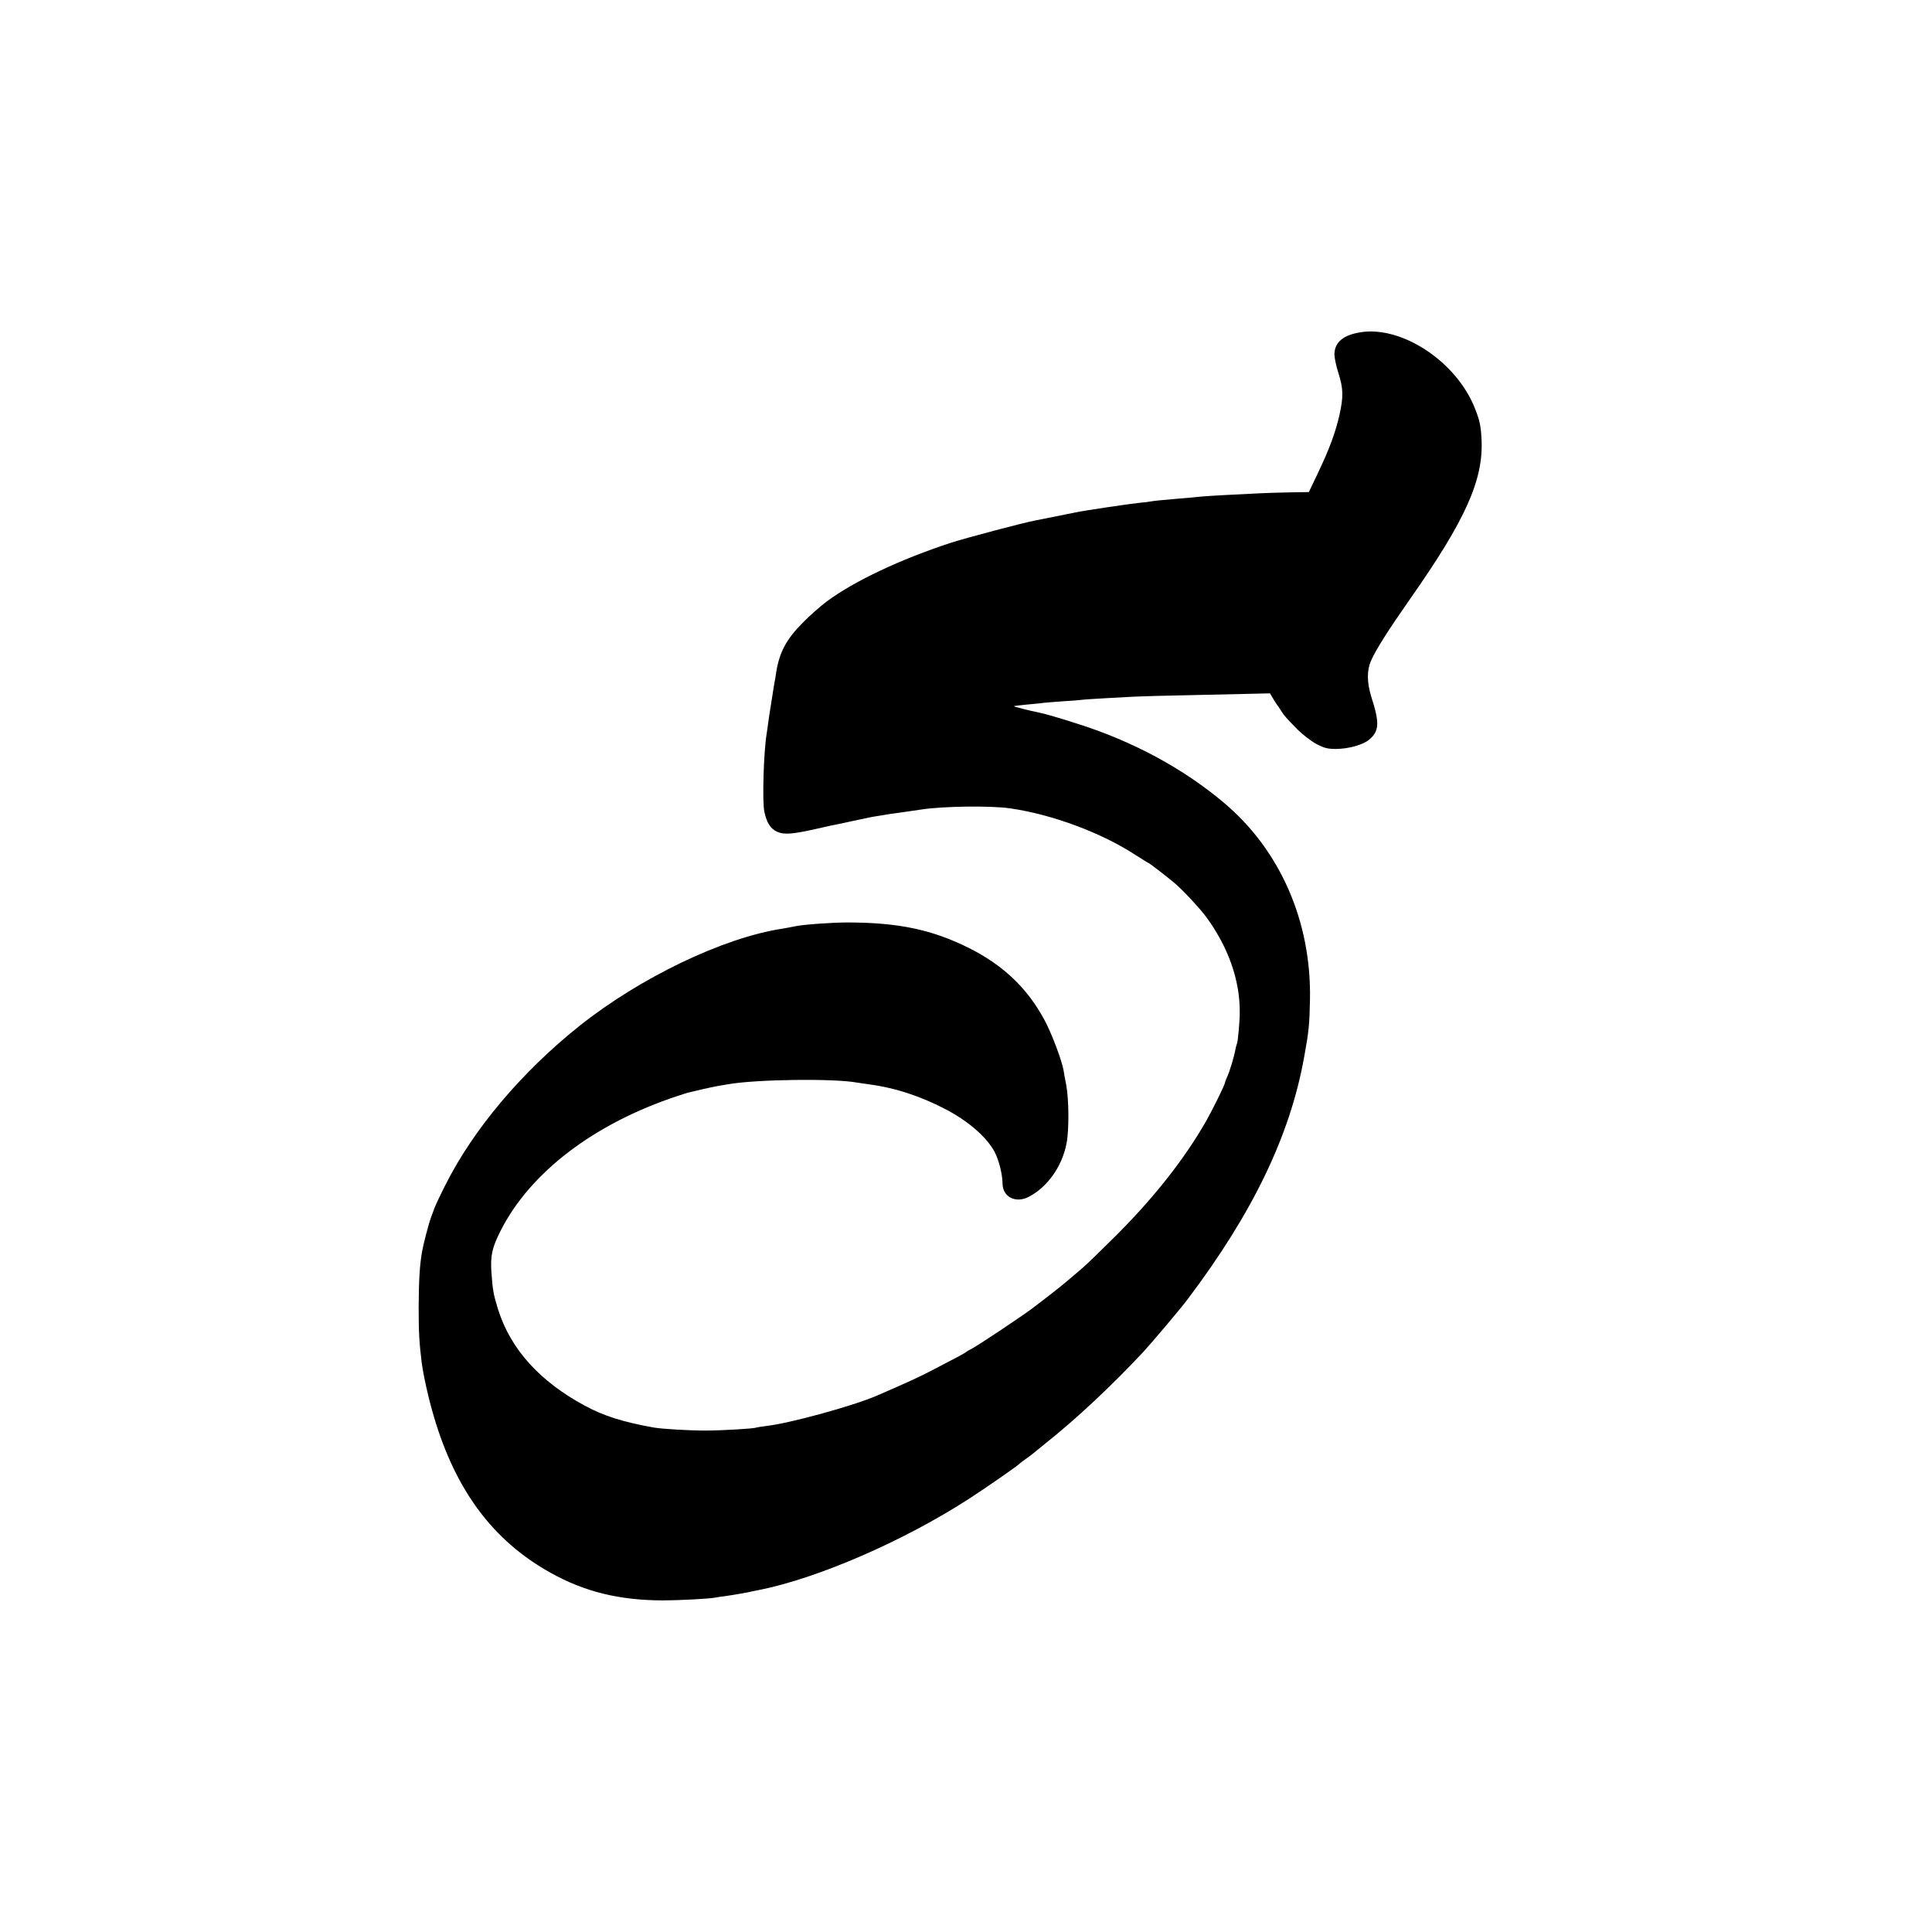 <?xml version="1.0" standalone="no"?>
<!DOCTYPE svg PUBLIC "-//W3C//DTD SVG 20010904//EN"
 "http://www.w3.org/TR/2001/REC-SVG-20010904/DTD/svg10.dtd">
<svg version="1.0" xmlns="http://www.w3.org/2000/svg"
 width="1216pt" height="1216pt" viewBox="0 0 1216 1216"
 preserveAspectRatio="xMidYMid meet">
<g transform="translate(0,1216) scale(0.1,-0.1)"
fill="#000000" stroke="none">
<path d="M8565 10069 c-109 -17 -164 -62 -166 -136 -1 -21 10 -75 25 -121 31
-98 32 -148 7 -262 -26 -113 -61 -209 -133 -361 l-60 -126 -121 -2 c-67 -1
-153 -4 -192 -6 -38 -2 -128 -7 -200 -10 -71 -4 -143 -8 -160 -10 -16 -2 -91
-9 -165 -15 -74 -6 -142 -13 -150 -15 -8 -2 -44 -7 -80 -10 -60 -6 -343 -48
-400 -60 -91 -18 -237 -48 -254 -51 -68 -12 -430 -108 -527 -139 -322 -105
-612 -242 -786 -371 -39 -29 -107 -89 -150 -133 -104 -104 -148 -187 -168
-315 -3 -21 -7 -48 -10 -60 -2 -12 -7 -39 -10 -61 -3 -22 -10 -65 -15 -95 -5
-30 -12 -75 -15 -100 -3 -25 -8 -56 -10 -70 -19 -118 -28 -427 -14 -490 15
-69 39 -107 80 -125 44 -20 97 -16 255 20 34 8 73 16 85 19 13 2 69 14 124 26
121 26 119 26 175 35 25 4 52 8 60 10 8 1 38 6 65 9 95 14 120 17 145 21 136
21 438 25 559 7 264 -38 575 -154 789 -294 41 -26 76 -48 78 -48 5 0 114 -84
162 -124 52 -43 164 -163 205 -219 138 -189 211 -396 210 -597 0 -60 -12 -191
-18 -200 -2 -4 -6 -19 -9 -34 -8 -45 -36 -139 -52 -173 -8 -17 -14 -34 -14
-37 0 -13 -74 -162 -118 -241 -137 -240 -329 -484 -576 -730 -89 -88 -179
-176 -202 -195 -132 -114 -167 -141 -314 -253 -69 -52 -346 -237 -386 -257
-16 -8 -31 -17 -34 -20 -6 -6 -48 -29 -195 -105 -102 -54 -174 -86 -370 -171
-153 -65 -543 -172 -690 -189 -33 -4 -62 -9 -65 -10 -11 -7 -218 -19 -320 -19
-108 0 -271 10 -325 19 -191 34 -316 73 -435 138 -282 152 -465 354 -544 602
-30 96 -35 124 -43 237 -7 105 4 155 58 262 186 367 589 675 1114 848 33 11
67 22 75 23 8 2 44 10 80 19 36 8 81 18 100 21 19 3 49 8 65 11 179 31 667 37
810 10 11 -2 45 -7 75 -11 166 -22 329 -76 490 -161 142 -76 255 -176 302
-268 26 -51 47 -137 48 -194 0 -85 81 -127 163 -86 119 61 213 193 240 339 16
82 15 273 -2 365 -7 36 -15 78 -17 94 -12 65 -75 232 -119 314 -108 202 -261
348 -480 457 -230 114 -440 158 -755 159 -106 0 -282 -13 -335 -24 -22 -5 -58
-11 -80 -15 -371 -56 -896 -308 -1279 -613 -362 -289 -664 -647 -840 -995 -34
-67 -66 -135 -72 -152 -6 -16 -16 -43 -22 -60 -14 -37 -48 -168 -56 -215 -15
-89 -20 -179 -21 -350 0 -158 4 -222 19 -345 11 -84 44 -232 78 -345 137 -464
375 -781 735 -980 213 -119 431 -172 703 -173 99 0 298 10 334 18 11 2 39 7
61 9 50 7 149 24 180 32 6 1 21 4 35 7 366 73 904 306 1315 571 107 69 315
213 325 226 3 3 21 17 40 30 19 13 37 27 40 30 3 3 39 32 80 65 195 155 413
359 616 576 50 54 239 277 281 334 409 543 642 1027 731 1520 30 164 34 206
37 365 9 489 -187 938 -540 1236 -257 217 -576 389 -925 499 -112 36 -205 63
-236 69 -68 14 -165 38 -162 41 2 2 37 6 78 10 41 4 89 8 105 11 17 2 73 6
125 10 52 3 105 7 117 9 12 2 77 6 145 10 68 4 150 8 183 10 33 2 202 7 375
10 173 4 353 8 399 9 l84 2 18 -30 c10 -17 21 -35 26 -41 4 -5 17 -23 27 -40
22 -34 26 -38 103 -117 31 -31 84 -72 117 -90 52 -27 71 -32 126 -32 80 1 169
26 208 59 63 53 66 105 13 269 -28 91 -29 167 -1 229 32 71 105 187 243 384
351 500 463 750 452 1003 -4 87 -11 122 -42 200 -115 292 -456 519 -718 479z"/>
</g>
</svg>

